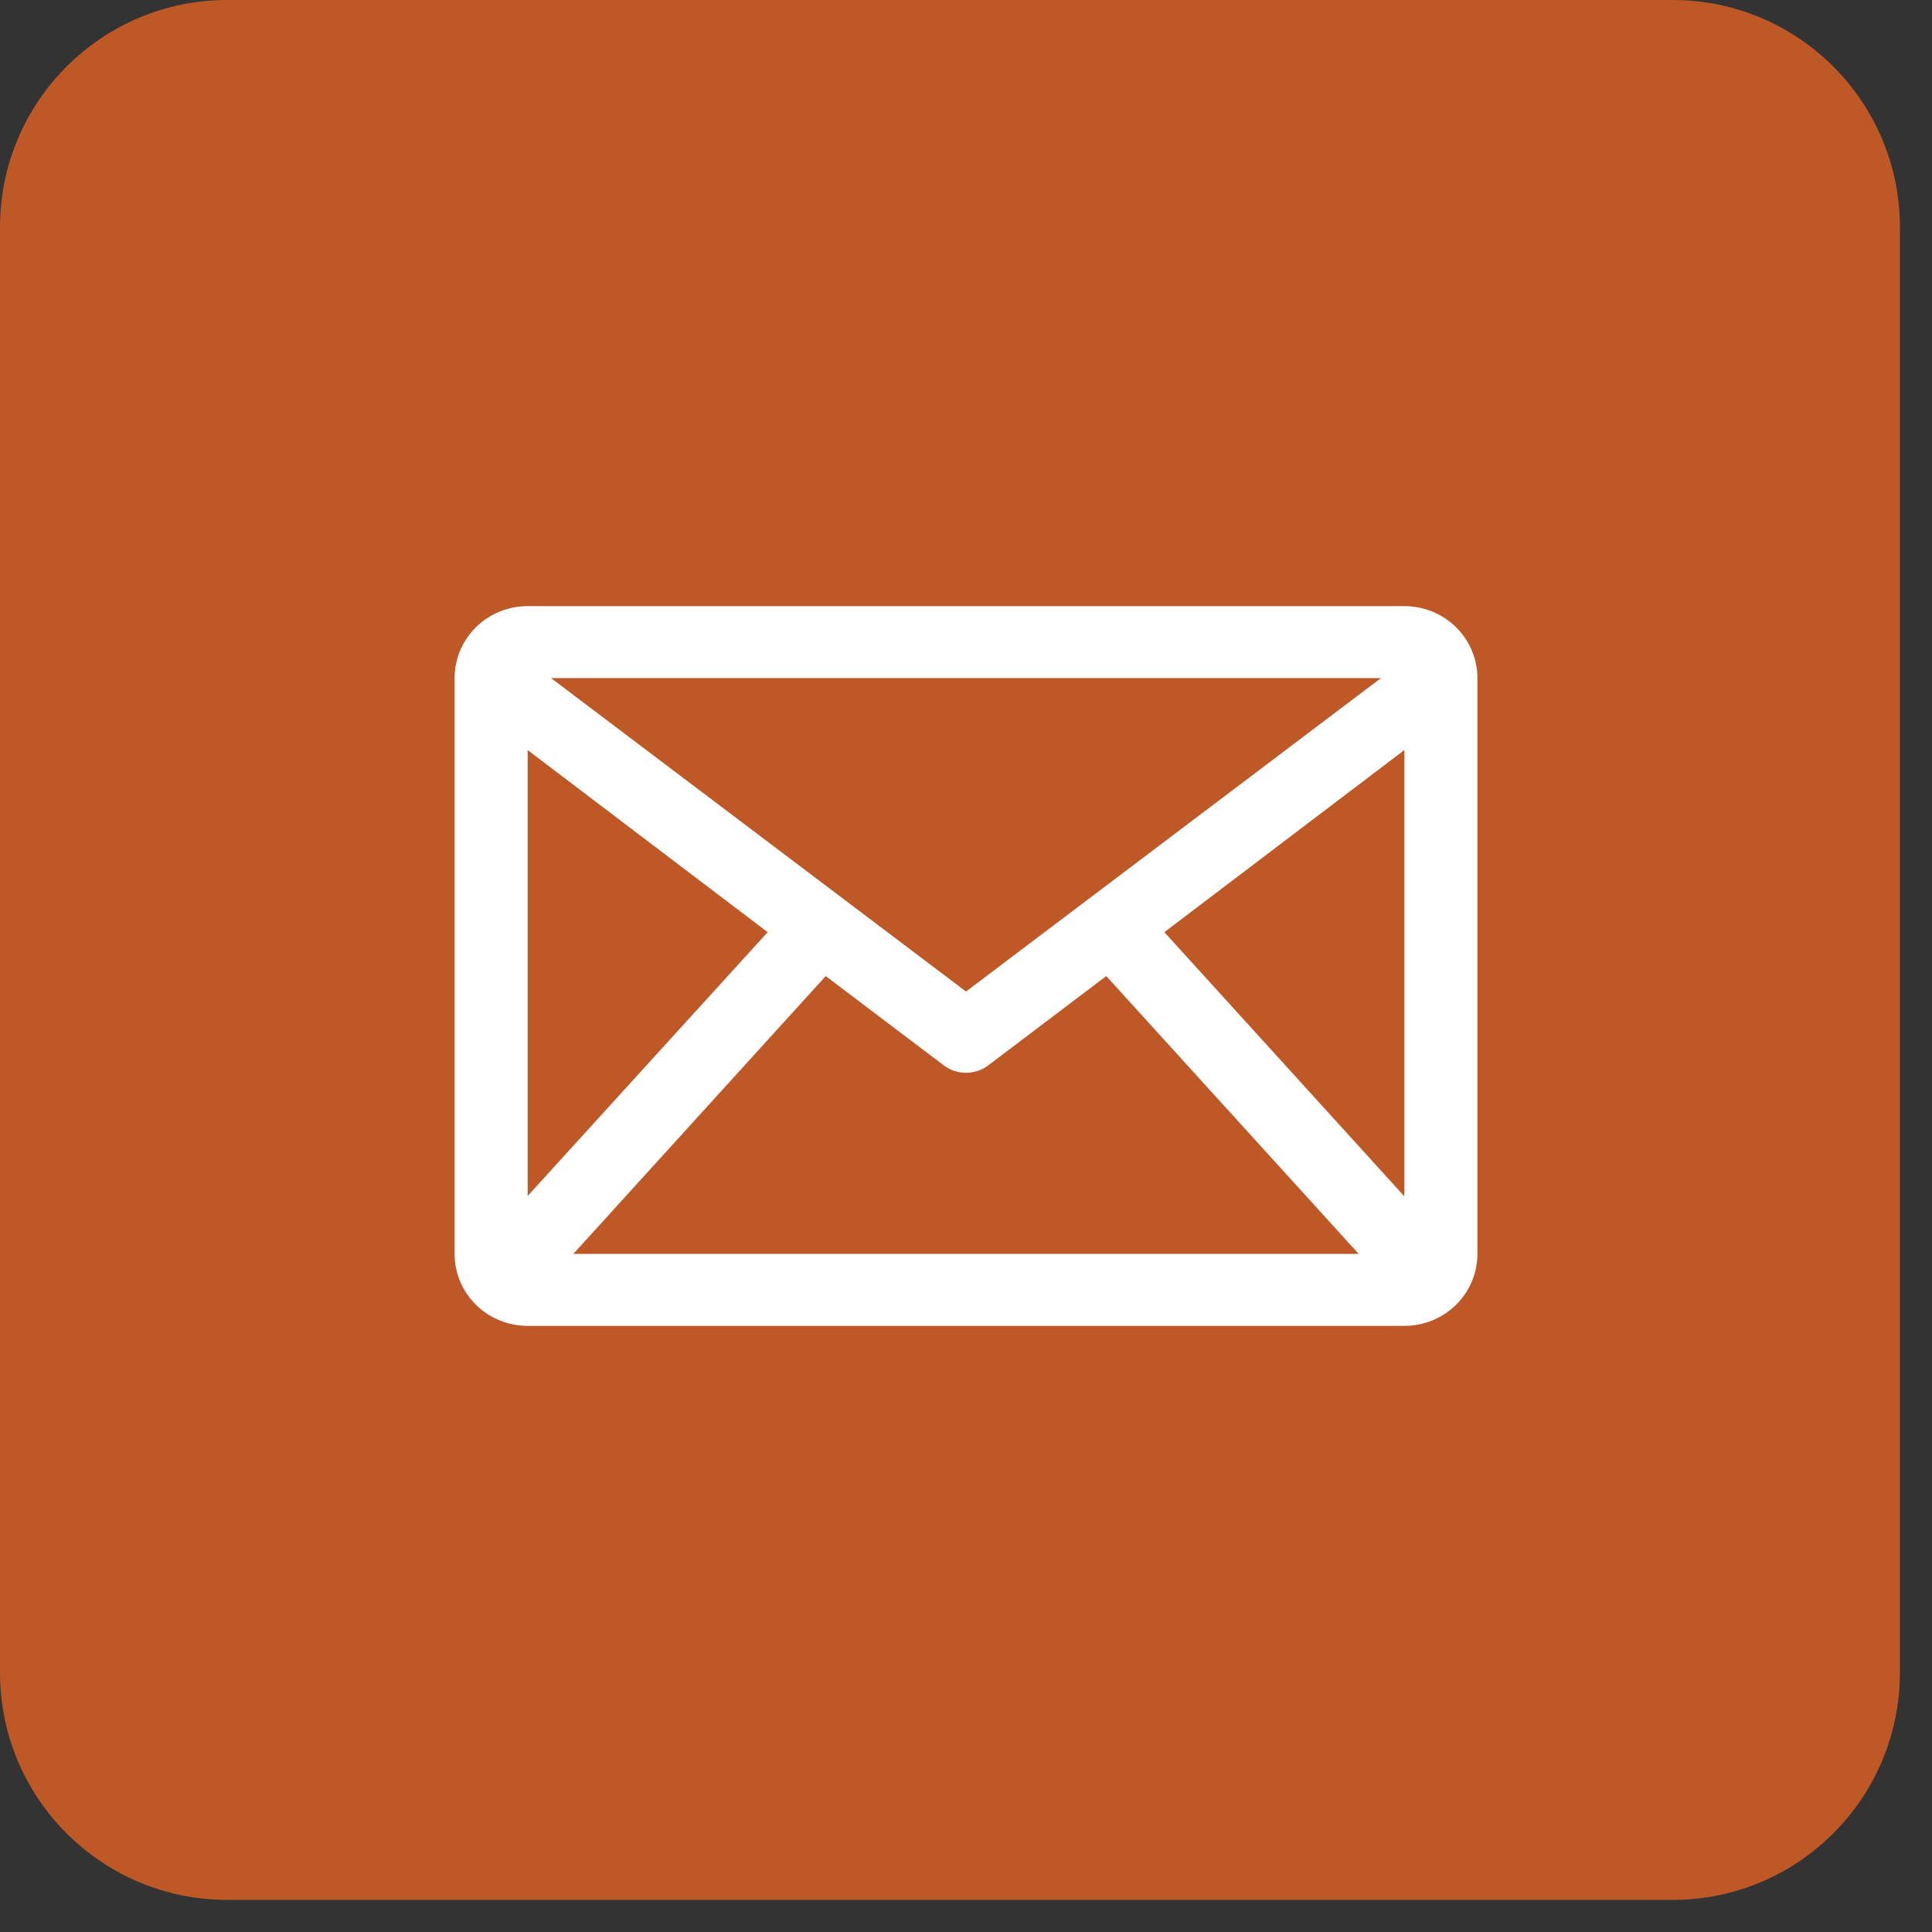 <svg width="51" height="51" viewBox="0 0 51 51" fill="none" xmlns="http://www.w3.org/2000/svg">
<rect x="0" y="0" width="51" height="51" fill="#333333" stroke="none"/>
<path d="M44.153 0H6C2.686 0 0 2.686 0 6V44.153C0 47.466 2.686 50.153 6 50.153H44.153C47.466 50.153 50.153 47.466 50.153 44.153V6C50.153 2.686 47.466 0 44.153 0Z" fill="#be5826"/>
<path d="M37.071 16H13.929C13.417 16 12.927 16.2 12.565 16.556C12.203 16.913 12 17.396 12 17.9V33.1C12 33.604 12.203 34.087 12.565 34.444C12.927 34.8 13.417 35 13.929 35H37.071C37.583 35 38.074 34.8 38.435 34.444C38.797 34.087 39 33.604 39 33.1V17.9C39 17.396 38.797 16.913 38.435 16.556C38.074 16.2 37.583 16 37.071 16ZM13.929 19.8L20.264 24.607L13.929 31.57V19.8ZM25.5 26.174L14.546 17.9H36.454L25.5 26.174ZM21.797 25.766L24.912 28.122C25.08 28.25 25.287 28.319 25.5 28.319C25.713 28.319 25.92 28.25 26.088 28.122L29.203 25.766L35.866 33.1H15.134L21.797 25.766ZM30.736 24.607L37.071 19.8V31.58L30.736 24.607Z" fill="white"/>
</svg>
